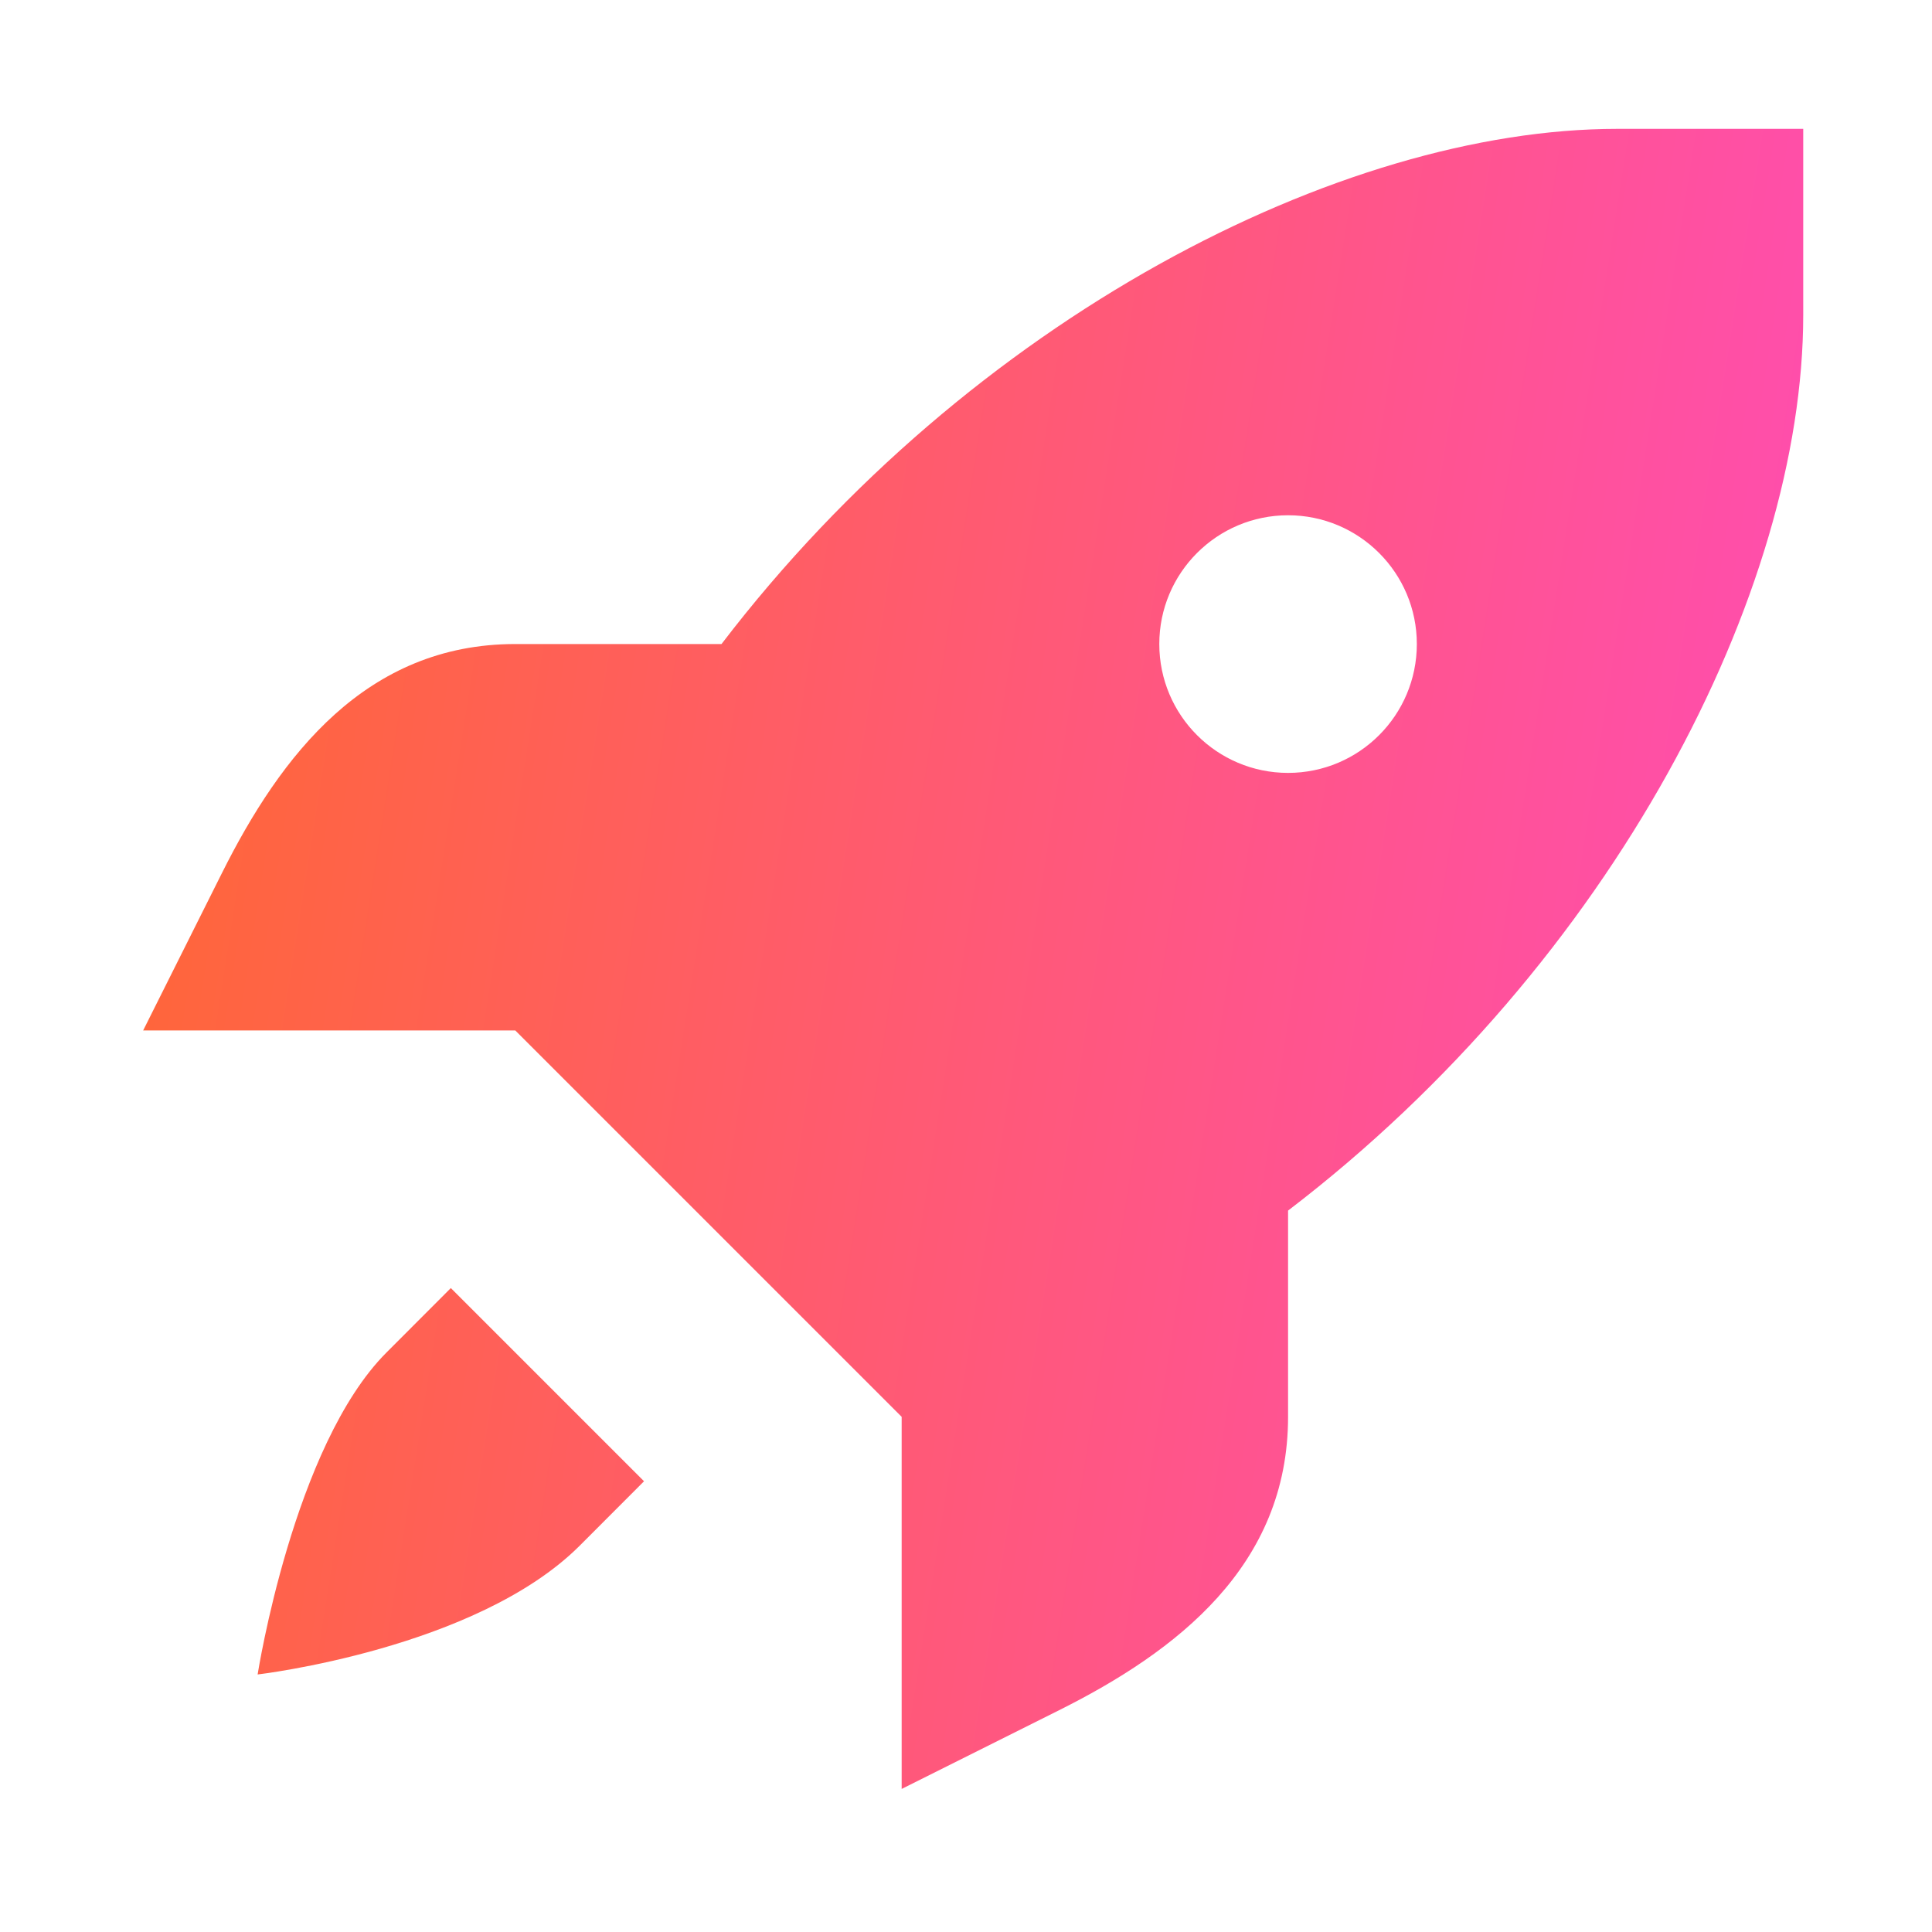 <svg width="20" height="20" viewBox="0 0 20 20" fill="none" xmlns="http://www.w3.org/2000/svg">
<path d="M16.74 1.334C13.882 1.334 10.046 3.295 7.469 6.667H5.334C3.791 6.667 2.907 7.819 2.298 9.037L1.482 10.667H3.407H5.334L7.334 12.667L9.334 14.667V16.594V18.519L10.964 17.704C12.182 17.095 13.334 16.21 13.334 14.667V12.532C16.706 9.956 18.667 6.12 18.667 3.261V1.334H16.74ZM13.334 5.334C14.07 5.334 14.667 5.931 14.667 6.667C14.667 7.404 14.07 8.001 13.334 8.001C12.598 8.001 12.001 7.404 12.001 6.667C12.001 5.931 12.598 5.334 13.334 5.334ZM4.667 13.334L4.001 14.001C3.038 14.964 2.667 17.334 2.667 17.334C2.667 17.334 4.931 17.07 6.001 16.001L6.667 15.334L4.667 13.334Z" fill="url(#paint0_linear_545_3633)"/>
<defs>
<linearGradient id="paint0_linear_545_3633" x1="1.482" y1="4.403" x2="20.419" y2="7.38" gradientUnits="userSpaceOnUse">
<stop stop-color="#FF6735"/>
<stop offset="1" stop-color="#FF4BBA"/>
</linearGradient>
</defs>
</svg>
